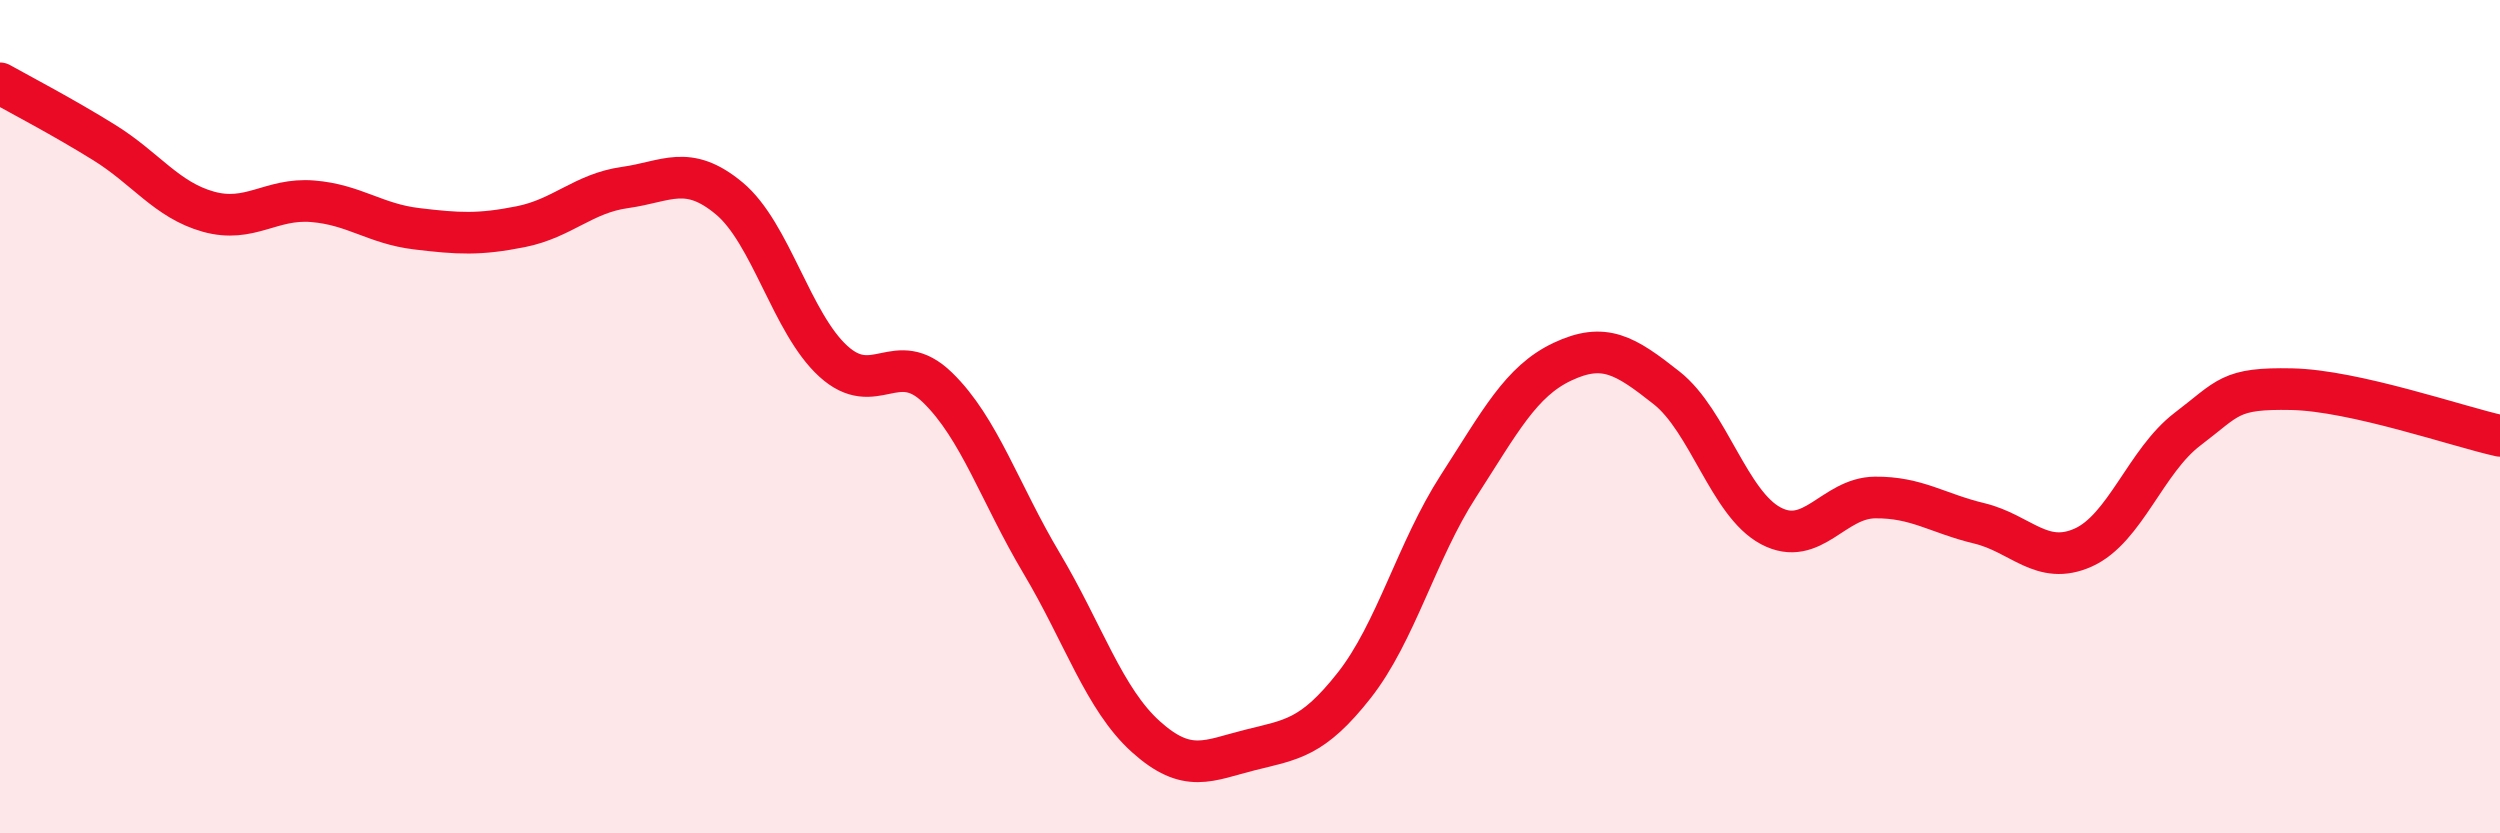 
    <svg width="60" height="20" viewBox="0 0 60 20" xmlns="http://www.w3.org/2000/svg">
      <path
        d="M 0,2 C 0.5,2.28 1.5,2.8 2.5,3.42 C 3.5,4.04 4,4.8 5,5.08 C 6,5.36 6.5,4.75 7.5,4.83 C 8.5,4.91 9,5.37 10,5.49 C 11,5.61 11.5,5.64 12.5,5.44 C 13.5,5.24 14,4.64 15,4.5 C 16,4.36 16.5,3.93 17.5,4.76 C 18.5,5.59 19,7.76 20,8.67 C 21,9.58 21.5,8.33 22.5,9.3 C 23.5,10.27 24,11.84 25,13.52 C 26,15.2 26.5,16.78 27.5,17.68 C 28.5,18.58 29,18.25 30,18 C 31,17.75 31.5,17.72 32.5,16.45 C 33.5,15.18 34,13.22 35,11.67 C 36,10.12 36.5,9.15 37.5,8.68 C 38.5,8.21 39,8.52 40,9.31 C 41,10.1 41.5,12.09 42.5,12.62 C 43.5,13.15 44,11.95 45,11.94 C 46,11.93 46.5,12.32 47.5,12.56 C 48.5,12.8 49,13.59 50,13.14 C 51,12.69 51.5,11.06 52.5,10.3 C 53.5,9.54 53.5,9.31 55,9.34 C 56.5,9.37 59,10.24 60,10.46L60 20L0 20Z"
        fill="#EB0A25"
        opacity="0.1"
        stroke-linecap="round"
        stroke-linejoin="round"
      />
      <path
        d="M 0,2 C 0.5,2.28 1.5,2.8 2.5,3.42 C 3.5,4.04 4,4.8 5,5.08 C 6,5.36 6.5,4.75 7.5,4.83 C 8.5,4.91 9,5.37 10,5.49 C 11,5.61 11.5,5.64 12.5,5.44 C 13.5,5.24 14,4.64 15,4.5 C 16,4.36 16.5,3.93 17.5,4.76 C 18.5,5.59 19,7.76 20,8.67 C 21,9.58 21.5,8.33 22.5,9.3 C 23.5,10.27 24,11.84 25,13.52 C 26,15.2 26.5,16.78 27.5,17.68 C 28.5,18.58 29,18.25 30,18 C 31,17.75 31.5,17.72 32.5,16.45 C 33.5,15.18 34,13.22 35,11.67 C 36,10.12 36.5,9.15 37.5,8.68 C 38.5,8.21 39,8.52 40,9.31 C 41,10.1 41.5,12.09 42.5,12.62 C 43.5,13.15 44,11.95 45,11.94 C 46,11.93 46.5,12.32 47.5,12.56 C 48.5,12.8 49,13.59 50,13.14 C 51,12.69 51.5,11.06 52.5,10.3 C 53.5,9.54 53.5,9.31 55,9.34 C 56.5,9.37 59,10.24 60,10.46"
        stroke="#EB0A25"
        stroke-width="1"
        fill="none"
        stroke-linecap="round"
        stroke-linejoin="round"
      />
    </svg>
  